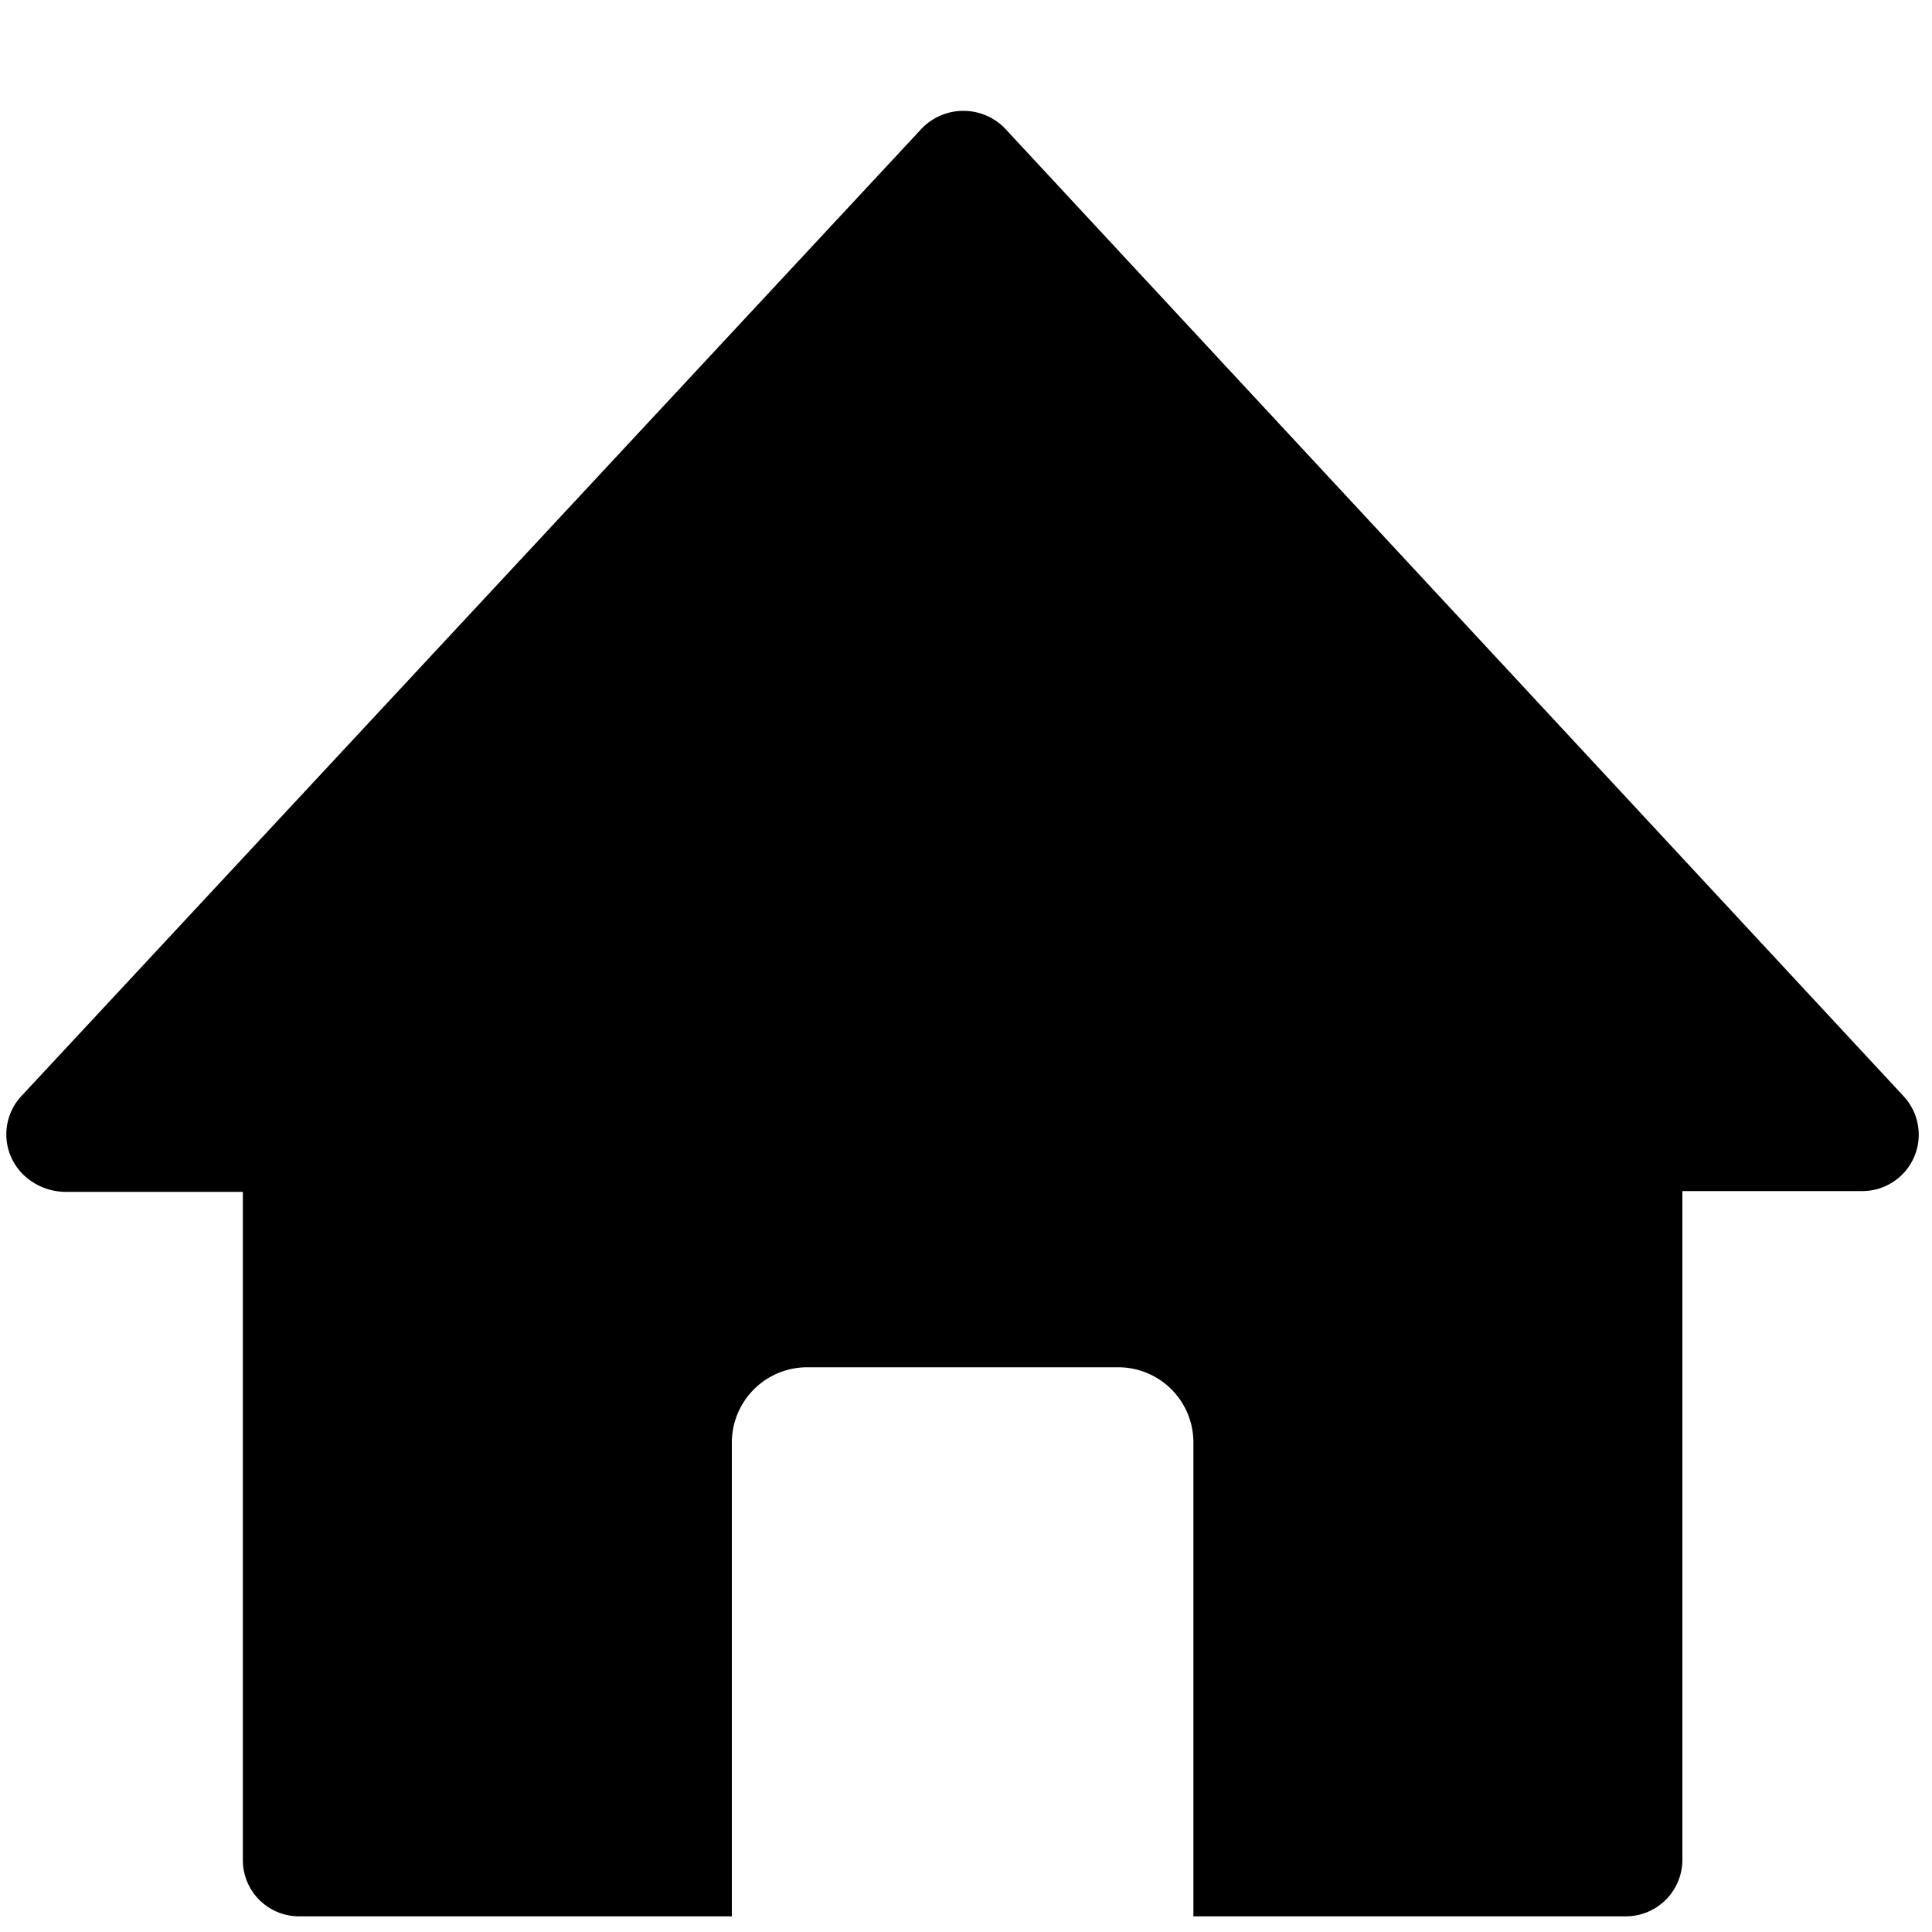 <svg id="Camada_1" data-name="Camada 1" xmlns="http://www.w3.org/2000/svg" viewBox="0 0 100 100"><title>home_inicio</title><path d="M98.53,56.74,52,6.63a3,3,0,0,0-4.27,0L1.1,56.74a2.91,2.91,0,0,0,0,3.95,3.15,3.15,0,0,0,2.35,1h9.12V96.28a2.91,2.91,0,0,0,2.91,2.91h22.4V74.66a3.9,3.9,0,0,1,3.89-3.89H57.88a3.89,3.89,0,0,1,3.89,3.89V99.19h22.4a2.93,2.93,0,0,0,2.91-2.92V61.65H96.4a2.92,2.92,0,0,0,2.13-4.91Z"/></svg>
